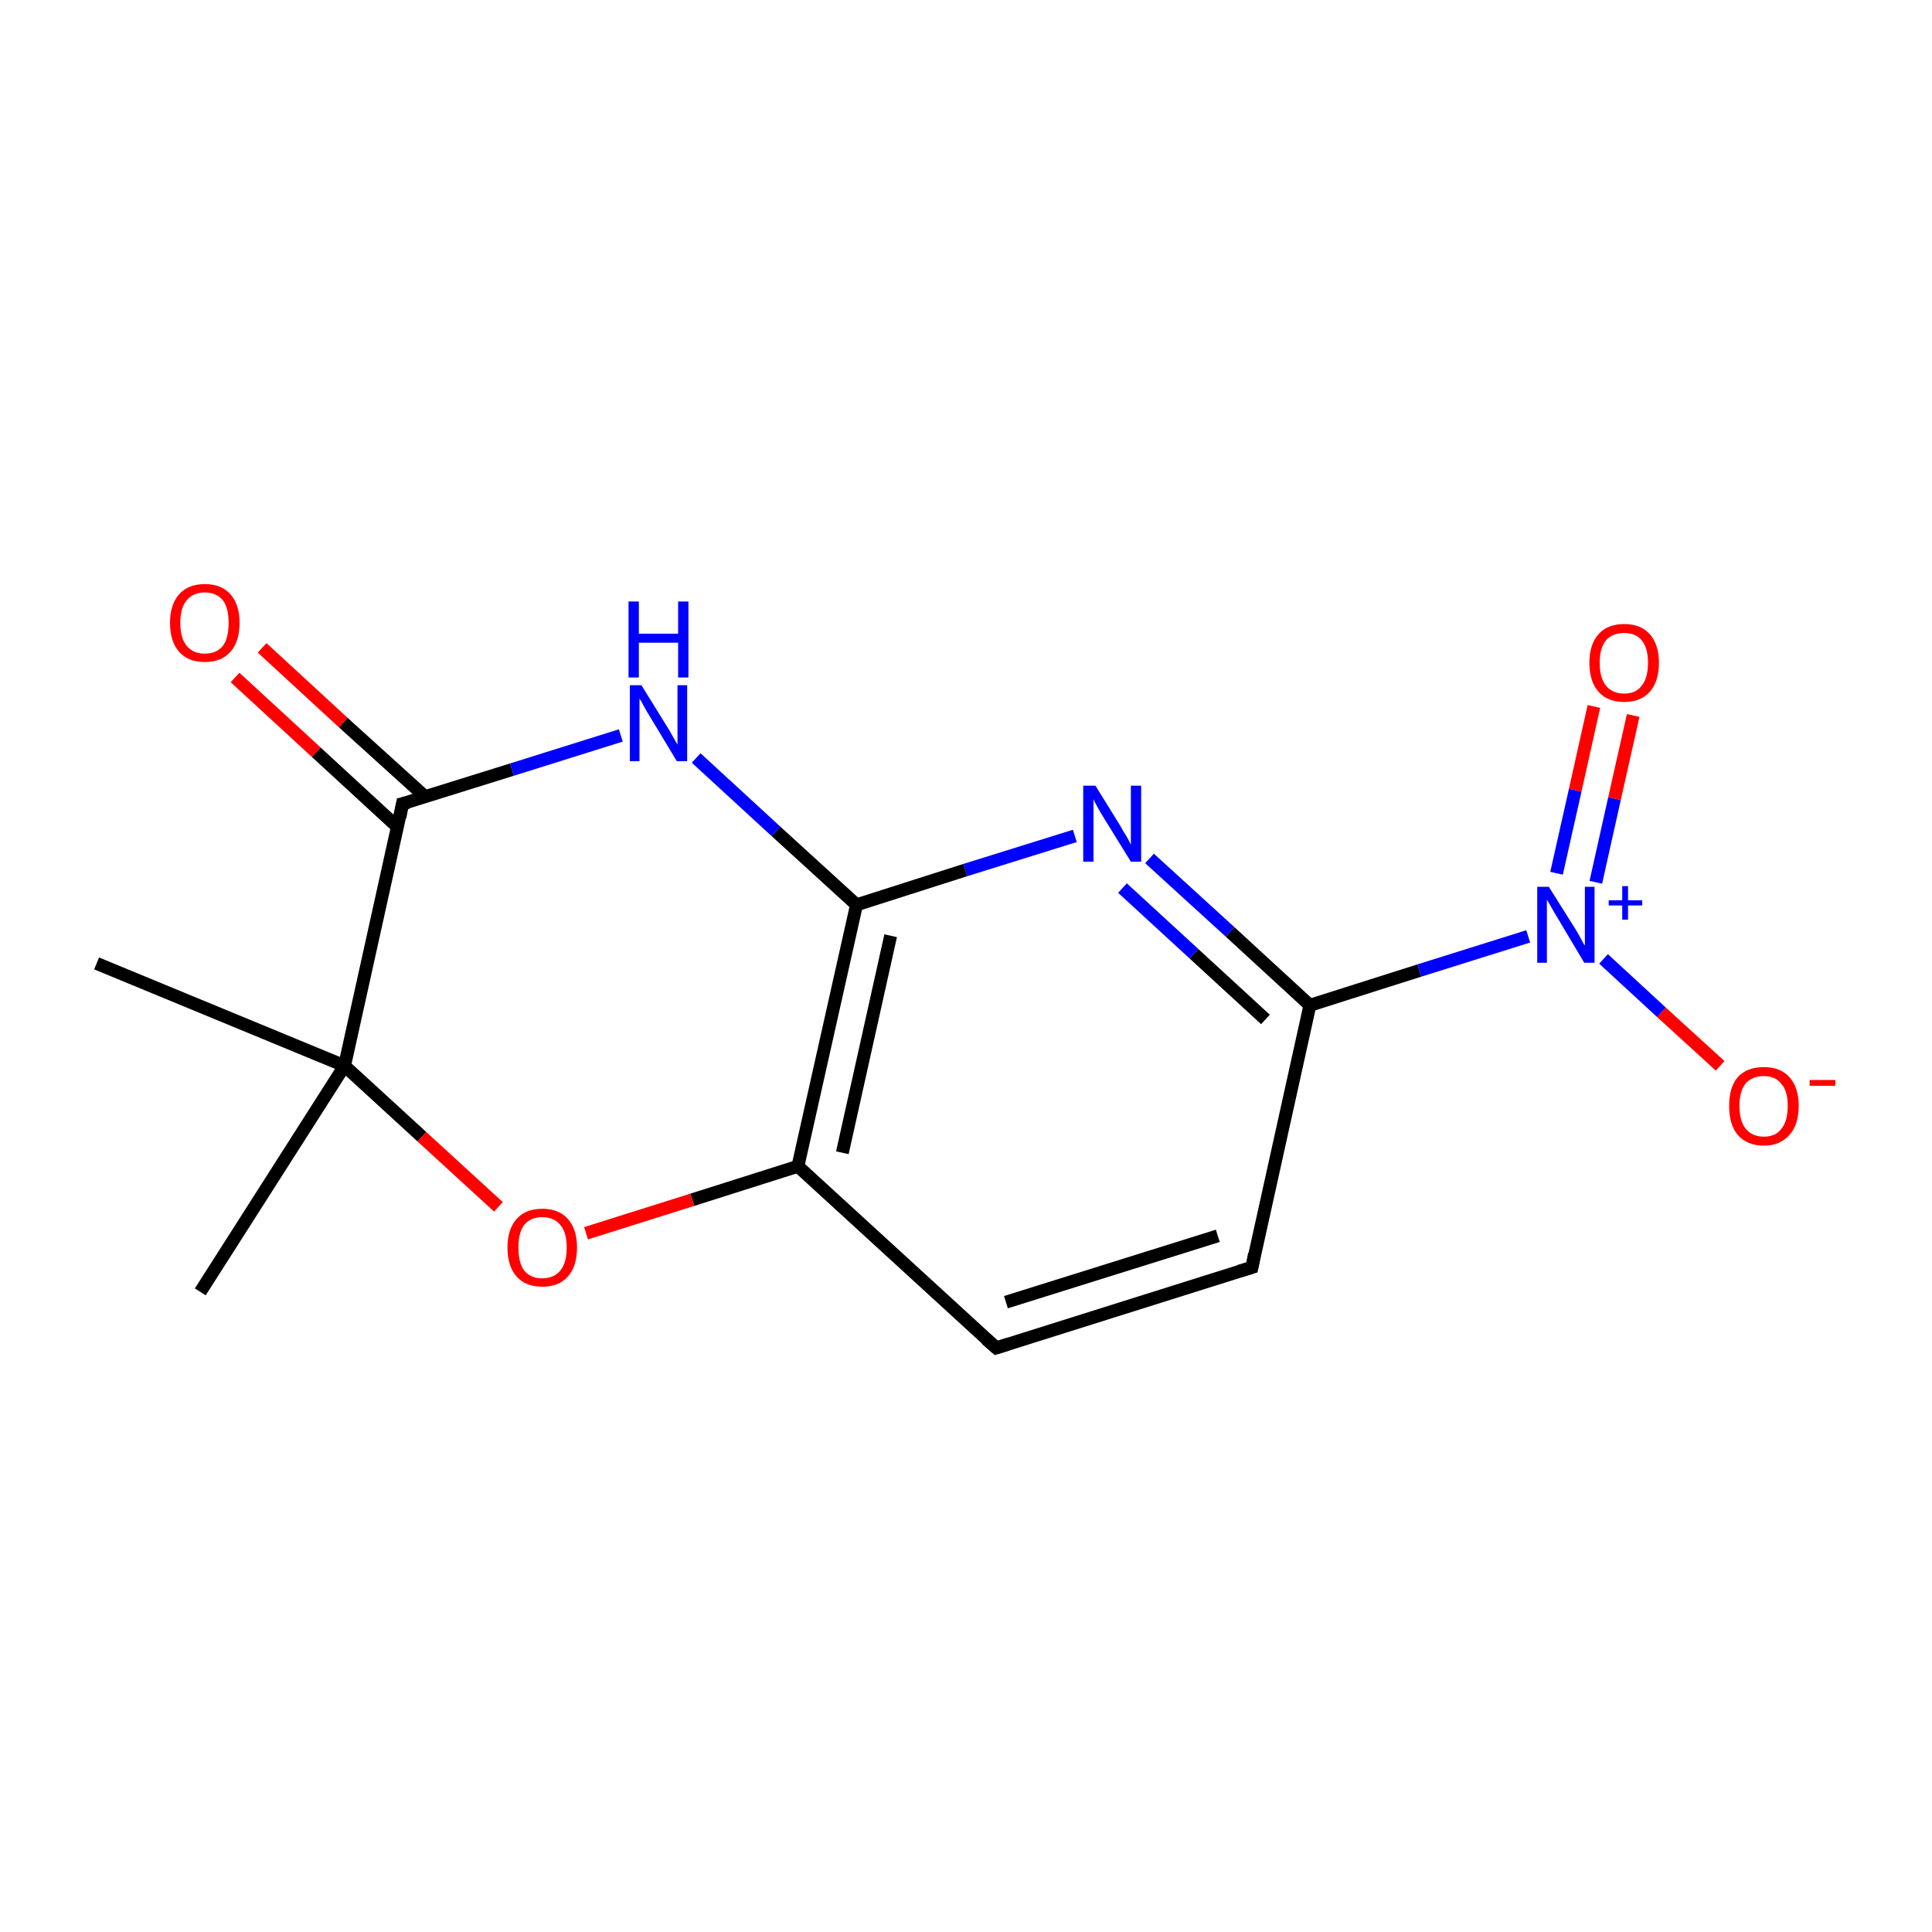 <?xml version='1.0' encoding='iso-8859-1'?>
<svg version='1.1' baseProfile='full'
              xmlns='http://www.w3.org/2000/svg'
                      xmlns:rdkit='http://www.rdkit.org/xml'
                      xmlns:xlink='http://www.w3.org/1999/xlink'
                  xml:space='preserve'
width='300px' height='300px' viewBox='0 0 300 300'>
<!-- END OF HEADER -->
<rect style='opacity:1.0;fill:none;stroke:none' width='300.0' height='300.0' x='0.0' y='0.0'> </rect>
<path class='bond-0 atom-0 atom-1' d='M 31.1,200.6 L 53.5,165.5' style='fill:none;fill-rule:evenodd;stroke:#000000;stroke-width:2.0px;stroke-linecap:butt;stroke-linejoin:miter;stroke-opacity:1' />
<path class='bond-1 atom-1 atom-2' d='M 53.5,165.5 L 62.5,124.8' style='fill:none;fill-rule:evenodd;stroke:#000000;stroke-width:2.0px;stroke-linecap:butt;stroke-linejoin:miter;stroke-opacity:1' />
<path class='bond-2 atom-2 atom-3' d='M 66.0,123.7 L 53.3,112.2' style='fill:none;fill-rule:evenodd;stroke:#000000;stroke-width:2.0px;stroke-linecap:butt;stroke-linejoin:miter;stroke-opacity:1' />
<path class='bond-2 atom-2 atom-3' d='M 53.3,112.2 L 40.7,100.6' style='fill:none;fill-rule:evenodd;stroke:#FF0000;stroke-width:2.0px;stroke-linecap:butt;stroke-linejoin:miter;stroke-opacity:1' />
<path class='bond-2 atom-2 atom-3' d='M 61.7,128.4 L 49.1,116.8' style='fill:none;fill-rule:evenodd;stroke:#000000;stroke-width:2.0px;stroke-linecap:butt;stroke-linejoin:miter;stroke-opacity:1' />
<path class='bond-2 atom-2 atom-3' d='M 49.1,116.8 L 36.5,105.2' style='fill:none;fill-rule:evenodd;stroke:#FF0000;stroke-width:2.0px;stroke-linecap:butt;stroke-linejoin:miter;stroke-opacity:1' />
<path class='bond-3 atom-2 atom-4' d='M 62.5,124.8 L 79.5,119.5' style='fill:none;fill-rule:evenodd;stroke:#000000;stroke-width:2.0px;stroke-linecap:butt;stroke-linejoin:miter;stroke-opacity:1' />
<path class='bond-3 atom-2 atom-4' d='M 79.5,119.5 L 96.4,114.2' style='fill:none;fill-rule:evenodd;stroke:#0000FF;stroke-width:2.0px;stroke-linecap:butt;stroke-linejoin:miter;stroke-opacity:1' />
<path class='bond-4 atom-4 atom-5' d='M 108.1,117.7 L 120.5,129.1' style='fill:none;fill-rule:evenodd;stroke:#0000FF;stroke-width:2.0px;stroke-linecap:butt;stroke-linejoin:miter;stroke-opacity:1' />
<path class='bond-4 atom-4 atom-5' d='M 120.5,129.1 L 133.0,140.5' style='fill:none;fill-rule:evenodd;stroke:#000000;stroke-width:2.0px;stroke-linecap:butt;stroke-linejoin:miter;stroke-opacity:1' />
<path class='bond-5 atom-5 atom-6' d='M 133.0,140.5 L 123.9,181.1' style='fill:none;fill-rule:evenodd;stroke:#000000;stroke-width:2.0px;stroke-linecap:butt;stroke-linejoin:miter;stroke-opacity:1' />
<path class='bond-5 atom-5 atom-6' d='M 138.3,145.3 L 130.8,179.0' style='fill:none;fill-rule:evenodd;stroke:#000000;stroke-width:2.0px;stroke-linecap:butt;stroke-linejoin:miter;stroke-opacity:1' />
<path class='bond-6 atom-6 atom-7' d='M 123.9,181.1 L 107.5,186.3' style='fill:none;fill-rule:evenodd;stroke:#000000;stroke-width:2.0px;stroke-linecap:butt;stroke-linejoin:miter;stroke-opacity:1' />
<path class='bond-6 atom-6 atom-7' d='M 107.5,186.3 L 91.0,191.5' style='fill:none;fill-rule:evenodd;stroke:#FF0000;stroke-width:2.0px;stroke-linecap:butt;stroke-linejoin:miter;stroke-opacity:1' />
<path class='bond-7 atom-6 atom-8' d='M 123.9,181.1 L 154.7,209.3' style='fill:none;fill-rule:evenodd;stroke:#000000;stroke-width:2.0px;stroke-linecap:butt;stroke-linejoin:miter;stroke-opacity:1' />
<path class='bond-8 atom-8 atom-9' d='M 154.7,209.3 L 194.4,196.8' style='fill:none;fill-rule:evenodd;stroke:#000000;stroke-width:2.0px;stroke-linecap:butt;stroke-linejoin:miter;stroke-opacity:1' />
<path class='bond-8 atom-8 atom-9' d='M 156.2,202.2 L 189.1,191.9' style='fill:none;fill-rule:evenodd;stroke:#000000;stroke-width:2.0px;stroke-linecap:butt;stroke-linejoin:miter;stroke-opacity:1' />
<path class='bond-9 atom-9 atom-10' d='M 194.4,196.8 L 203.4,156.1' style='fill:none;fill-rule:evenodd;stroke:#000000;stroke-width:2.0px;stroke-linecap:butt;stroke-linejoin:miter;stroke-opacity:1' />
<path class='bond-10 atom-10 atom-11' d='M 203.4,156.1 L 191.0,144.7' style='fill:none;fill-rule:evenodd;stroke:#000000;stroke-width:2.0px;stroke-linecap:butt;stroke-linejoin:miter;stroke-opacity:1' />
<path class='bond-10 atom-10 atom-11' d='M 191.0,144.7 L 178.5,133.3' style='fill:none;fill-rule:evenodd;stroke:#0000FF;stroke-width:2.0px;stroke-linecap:butt;stroke-linejoin:miter;stroke-opacity:1' />
<path class='bond-10 atom-10 atom-11' d='M 196.5,158.3 L 185.4,148.1' style='fill:none;fill-rule:evenodd;stroke:#000000;stroke-width:2.0px;stroke-linecap:butt;stroke-linejoin:miter;stroke-opacity:1' />
<path class='bond-10 atom-10 atom-11' d='M 185.4,148.1 L 174.3,137.9' style='fill:none;fill-rule:evenodd;stroke:#0000FF;stroke-width:2.0px;stroke-linecap:butt;stroke-linejoin:miter;stroke-opacity:1' />
<path class='bond-11 atom-10 atom-12' d='M 203.4,156.1 L 220.4,150.7' style='fill:none;fill-rule:evenodd;stroke:#000000;stroke-width:2.0px;stroke-linecap:butt;stroke-linejoin:miter;stroke-opacity:1' />
<path class='bond-11 atom-10 atom-12' d='M 220.4,150.7 L 237.3,145.4' style='fill:none;fill-rule:evenodd;stroke:#0000FF;stroke-width:2.0px;stroke-linecap:butt;stroke-linejoin:miter;stroke-opacity:1' />
<path class='bond-12 atom-12 atom-13' d='M 247.8,137.0 L 250.7,124.0' style='fill:none;fill-rule:evenodd;stroke:#0000FF;stroke-width:2.0px;stroke-linecap:butt;stroke-linejoin:miter;stroke-opacity:1' />
<path class='bond-12 atom-12 atom-13' d='M 250.7,124.0 L 253.6,111.1' style='fill:none;fill-rule:evenodd;stroke:#FF0000;stroke-width:2.0px;stroke-linecap:butt;stroke-linejoin:miter;stroke-opacity:1' />
<path class='bond-12 atom-12 atom-13' d='M 241.7,135.6 L 244.6,122.7' style='fill:none;fill-rule:evenodd;stroke:#0000FF;stroke-width:2.0px;stroke-linecap:butt;stroke-linejoin:miter;stroke-opacity:1' />
<path class='bond-12 atom-12 atom-13' d='M 244.6,122.7 L 247.5,109.7' style='fill:none;fill-rule:evenodd;stroke:#FF0000;stroke-width:2.0px;stroke-linecap:butt;stroke-linejoin:miter;stroke-opacity:1' />
<path class='bond-13 atom-12 atom-14' d='M 249.0,148.9 L 258.0,157.2' style='fill:none;fill-rule:evenodd;stroke:#0000FF;stroke-width:2.0px;stroke-linecap:butt;stroke-linejoin:miter;stroke-opacity:1' />
<path class='bond-13 atom-12 atom-14' d='M 258.0,157.2 L 267.1,165.5' style='fill:none;fill-rule:evenodd;stroke:#FF0000;stroke-width:2.0px;stroke-linecap:butt;stroke-linejoin:miter;stroke-opacity:1' />
<path class='bond-14 atom-1 atom-15' d='M 53.5,165.5 L 15.0,149.6' style='fill:none;fill-rule:evenodd;stroke:#000000;stroke-width:2.0px;stroke-linecap:butt;stroke-linejoin:miter;stroke-opacity:1' />
<path class='bond-15 atom-7 atom-1' d='M 77.4,187.4 L 65.5,176.5' style='fill:none;fill-rule:evenodd;stroke:#FF0000;stroke-width:2.0px;stroke-linecap:butt;stroke-linejoin:miter;stroke-opacity:1' />
<path class='bond-15 atom-7 atom-1' d='M 65.5,176.5 L 53.5,165.5' style='fill:none;fill-rule:evenodd;stroke:#000000;stroke-width:2.0px;stroke-linecap:butt;stroke-linejoin:miter;stroke-opacity:1' />
<path class='bond-16 atom-11 atom-5' d='M 166.9,129.8 L 149.9,135.1' style='fill:none;fill-rule:evenodd;stroke:#0000FF;stroke-width:2.0px;stroke-linecap:butt;stroke-linejoin:miter;stroke-opacity:1' />
<path class='bond-16 atom-11 atom-5' d='M 149.9,135.1 L 133.0,140.5' style='fill:none;fill-rule:evenodd;stroke:#000000;stroke-width:2.0px;stroke-linecap:butt;stroke-linejoin:miter;stroke-opacity:1' />
<path d='M 62.1,126.9 L 62.5,124.8 L 63.4,124.6' style='fill:none;stroke:#000000;stroke-width:2.0px;stroke-linecap:butt;stroke-linejoin:miter;stroke-miterlimit:10;stroke-opacity:1;' />
<path d='M 153.1,207.9 L 154.7,209.3 L 156.6,208.7' style='fill:none;stroke:#000000;stroke-width:2.0px;stroke-linecap:butt;stroke-linejoin:miter;stroke-miterlimit:10;stroke-opacity:1;' />
<path d='M 192.4,197.4 L 194.4,196.8 L 194.8,194.7' style='fill:none;stroke:#000000;stroke-width:2.0px;stroke-linecap:butt;stroke-linejoin:miter;stroke-miterlimit:10;stroke-opacity:1;' />
<path class='atom-3' d='M 26.4 96.7
Q 26.4 93.9, 27.8 92.3
Q 29.2 90.7, 31.8 90.7
Q 34.4 90.7, 35.8 92.3
Q 37.2 93.9, 37.2 96.7
Q 37.2 99.6, 35.8 101.2
Q 34.4 102.8, 31.8 102.8
Q 29.2 102.8, 27.8 101.2
Q 26.4 99.6, 26.4 96.7
M 31.8 101.5
Q 33.6 101.5, 34.6 100.3
Q 35.5 99.1, 35.5 96.7
Q 35.5 94.4, 34.6 93.2
Q 33.6 92.0, 31.8 92.0
Q 30.0 92.0, 29.0 93.2
Q 28.0 94.4, 28.0 96.7
Q 28.0 99.1, 29.0 100.3
Q 30.0 101.5, 31.8 101.5
' fill='#FF0000'/>
<path class='atom-4' d='M 99.6 106.4
L 103.5 112.7
Q 103.9 113.3, 104.5 114.4
Q 105.1 115.5, 105.2 115.6
L 105.2 106.4
L 106.7 106.4
L 106.7 118.2
L 105.1 118.2
L 101.0 111.4
Q 100.5 110.6, 100.0 109.7
Q 99.5 108.7, 99.3 108.5
L 99.3 118.2
L 97.8 118.2
L 97.8 106.4
L 99.6 106.4
' fill='#0000FF'/>
<path class='atom-4' d='M 97.6 93.4
L 99.2 93.4
L 99.2 98.4
L 105.3 98.4
L 105.3 93.4
L 106.9 93.4
L 106.9 105.2
L 105.3 105.2
L 105.3 99.8
L 99.2 99.8
L 99.2 105.2
L 97.6 105.2
L 97.6 93.4
' fill='#0000FF'/>
<path class='atom-7' d='M 78.8 193.7
Q 78.8 190.9, 80.2 189.3
Q 81.6 187.7, 84.2 187.7
Q 86.8 187.7, 88.2 189.3
Q 89.6 190.9, 89.6 193.7
Q 89.6 196.6, 88.2 198.2
Q 86.8 199.8, 84.2 199.8
Q 81.6 199.8, 80.2 198.2
Q 78.8 196.6, 78.8 193.7
M 84.2 198.5
Q 86.0 198.5, 87.0 197.3
Q 88.0 196.1, 88.0 193.7
Q 88.0 191.4, 87.0 190.2
Q 86.0 189.0, 84.2 189.0
Q 82.4 189.0, 81.4 190.2
Q 80.5 191.4, 80.5 193.7
Q 80.5 196.1, 81.4 197.3
Q 82.4 198.5, 84.2 198.5
' fill='#FF0000'/>
<path class='atom-11' d='M 170.1 122.0
L 174.0 128.3
Q 174.3 128.9, 175.0 130.0
Q 175.6 131.1, 175.6 131.2
L 175.6 122.0
L 177.2 122.0
L 177.2 133.8
L 175.6 133.8
L 171.4 127.0
Q 170.9 126.2, 170.4 125.3
Q 169.9 124.4, 169.8 124.1
L 169.8 133.8
L 168.2 133.8
L 168.2 122.0
L 170.1 122.0
' fill='#0000FF'/>
<path class='atom-12' d='M 240.5 137.7
L 244.4 143.9
Q 244.8 144.5, 245.4 145.6
Q 246.0 146.8, 246.1 146.8
L 246.1 137.7
L 247.6 137.7
L 247.6 149.5
L 246.0 149.5
L 241.9 142.6
Q 241.4 141.8, 240.9 140.9
Q 240.4 140.0, 240.2 139.7
L 240.2 149.5
L 238.7 149.5
L 238.7 137.7
L 240.5 137.7
' fill='#0000FF'/>
<path class='atom-12' d='M 249.8 139.8
L 251.9 139.8
L 251.9 137.6
L 252.8 137.6
L 252.8 139.8
L 255.0 139.8
L 255.0 140.6
L 252.8 140.6
L 252.8 142.8
L 251.9 142.8
L 251.9 140.6
L 249.8 140.6
L 249.8 139.8
' fill='#0000FF'/>
<path class='atom-13' d='M 246.8 102.9
Q 246.8 100.1, 248.2 98.5
Q 249.6 96.9, 252.2 96.9
Q 254.8 96.9, 256.2 98.5
Q 257.6 100.1, 257.6 102.9
Q 257.6 105.8, 256.2 107.4
Q 254.8 109.0, 252.2 109.0
Q 249.6 109.0, 248.2 107.4
Q 246.8 105.8, 246.8 102.9
M 252.2 107.7
Q 254.0 107.7, 254.9 106.5
Q 255.9 105.3, 255.9 102.9
Q 255.9 100.6, 254.9 99.4
Q 254.0 98.3, 252.2 98.3
Q 250.4 98.3, 249.4 99.4
Q 248.4 100.6, 248.4 102.9
Q 248.4 105.3, 249.4 106.5
Q 250.4 107.7, 252.2 107.7
' fill='#FF0000'/>
<path class='atom-14' d='M 268.5 171.7
Q 268.5 168.9, 269.8 167.3
Q 271.2 165.7, 273.9 165.7
Q 276.5 165.7, 277.9 167.3
Q 279.3 168.9, 279.3 171.7
Q 279.3 174.6, 277.9 176.2
Q 276.4 177.9, 273.9 177.9
Q 271.3 177.9, 269.8 176.2
Q 268.5 174.6, 268.5 171.7
M 273.9 176.5
Q 275.7 176.5, 276.6 175.3
Q 277.6 174.1, 277.6 171.7
Q 277.6 169.4, 276.6 168.3
Q 275.7 167.1, 273.9 167.1
Q 272.1 167.1, 271.1 168.2
Q 270.1 169.4, 270.1 171.7
Q 270.1 174.1, 271.1 175.3
Q 272.1 176.5, 273.9 176.5
' fill='#FF0000'/>
<path class='atom-14' d='M 281.0 167.7
L 285.0 167.7
L 285.0 168.6
L 281.0 168.6
L 281.0 167.7
' fill='#FF0000'/>
</svg>
